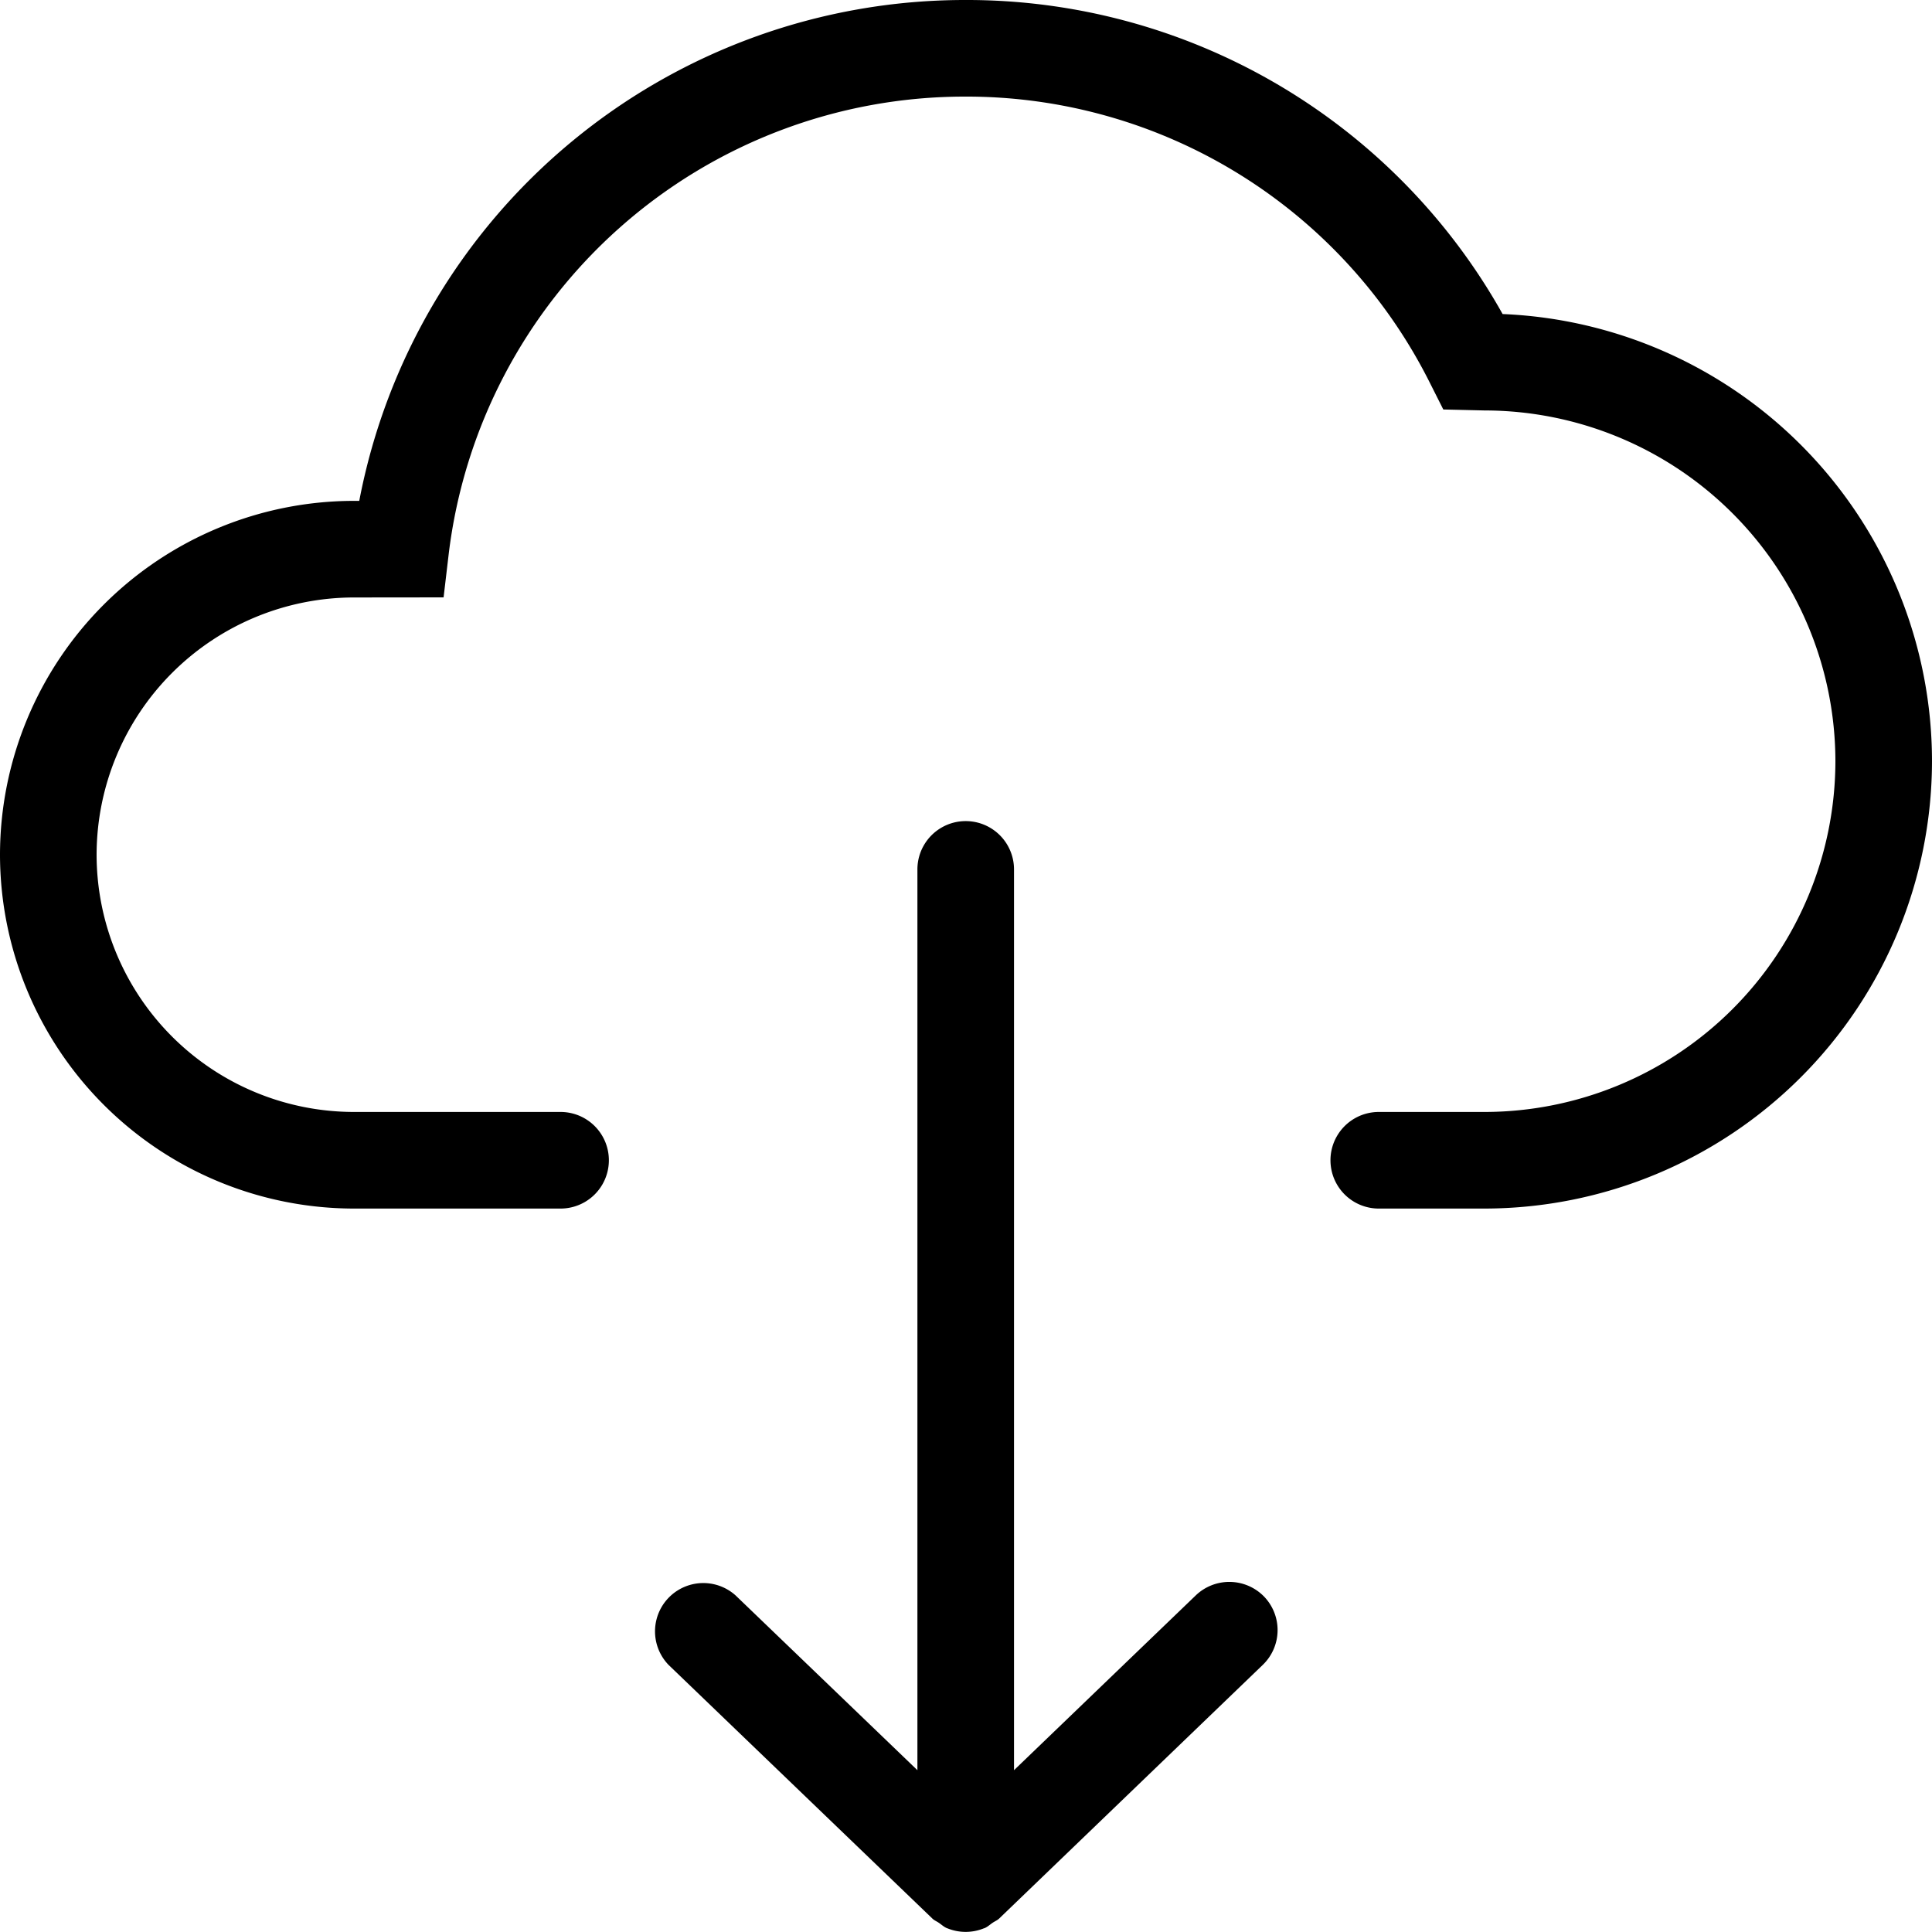 <svg xmlns="http://www.w3.org/2000/svg" width="20" height="20"><path d="M13.086 16.528a.502.502 0 0 0-.707-.013l-1.882 1.81V9a.5.5 0 1 0-1 0v9.325l-1.883-1.81a.5.5 0 0 0-.693.72l2.73 2.625c.02.02.045.029.068.045.028.019.053.043.085.056l.004.001a.5.5 0 0 0 .377 0l.005-.001c.032-.013.057-.037.085-.056.023-.016.048-.025.069-.045l2.728-2.625a.5.5 0 0 0 .014-.707"/><path d="M15.368 12.511h-1.095a.5.5 0 1 1 0-1h1.095A3.636 3.636 0 0 0 19 7.88a3.636 3.636 0 0 0-3.632-3.631l-.427-.01-.135-.268A5.365 5.365 0 0 0 9.991 1a5.382 5.382 0 0 0-5.347 4.743l-.052.441-.928.001A2.667 2.667 0 0 0 1 8.848a2.666 2.666 0 0 0 2.664 2.663h2.139a.5.5 0 1 1 0 1h-2.14A3.667 3.667 0 0 1 0 8.848a3.667 3.667 0 0 1 3.664-3.663h.055A6.383 6.383 0 0 1 9.99 0a6.356 6.356 0 0 1 5.565 3.251A4.636 4.636 0 0 1 20 7.879a4.638 4.638 0 0 1-4.632 4.632"/></svg>